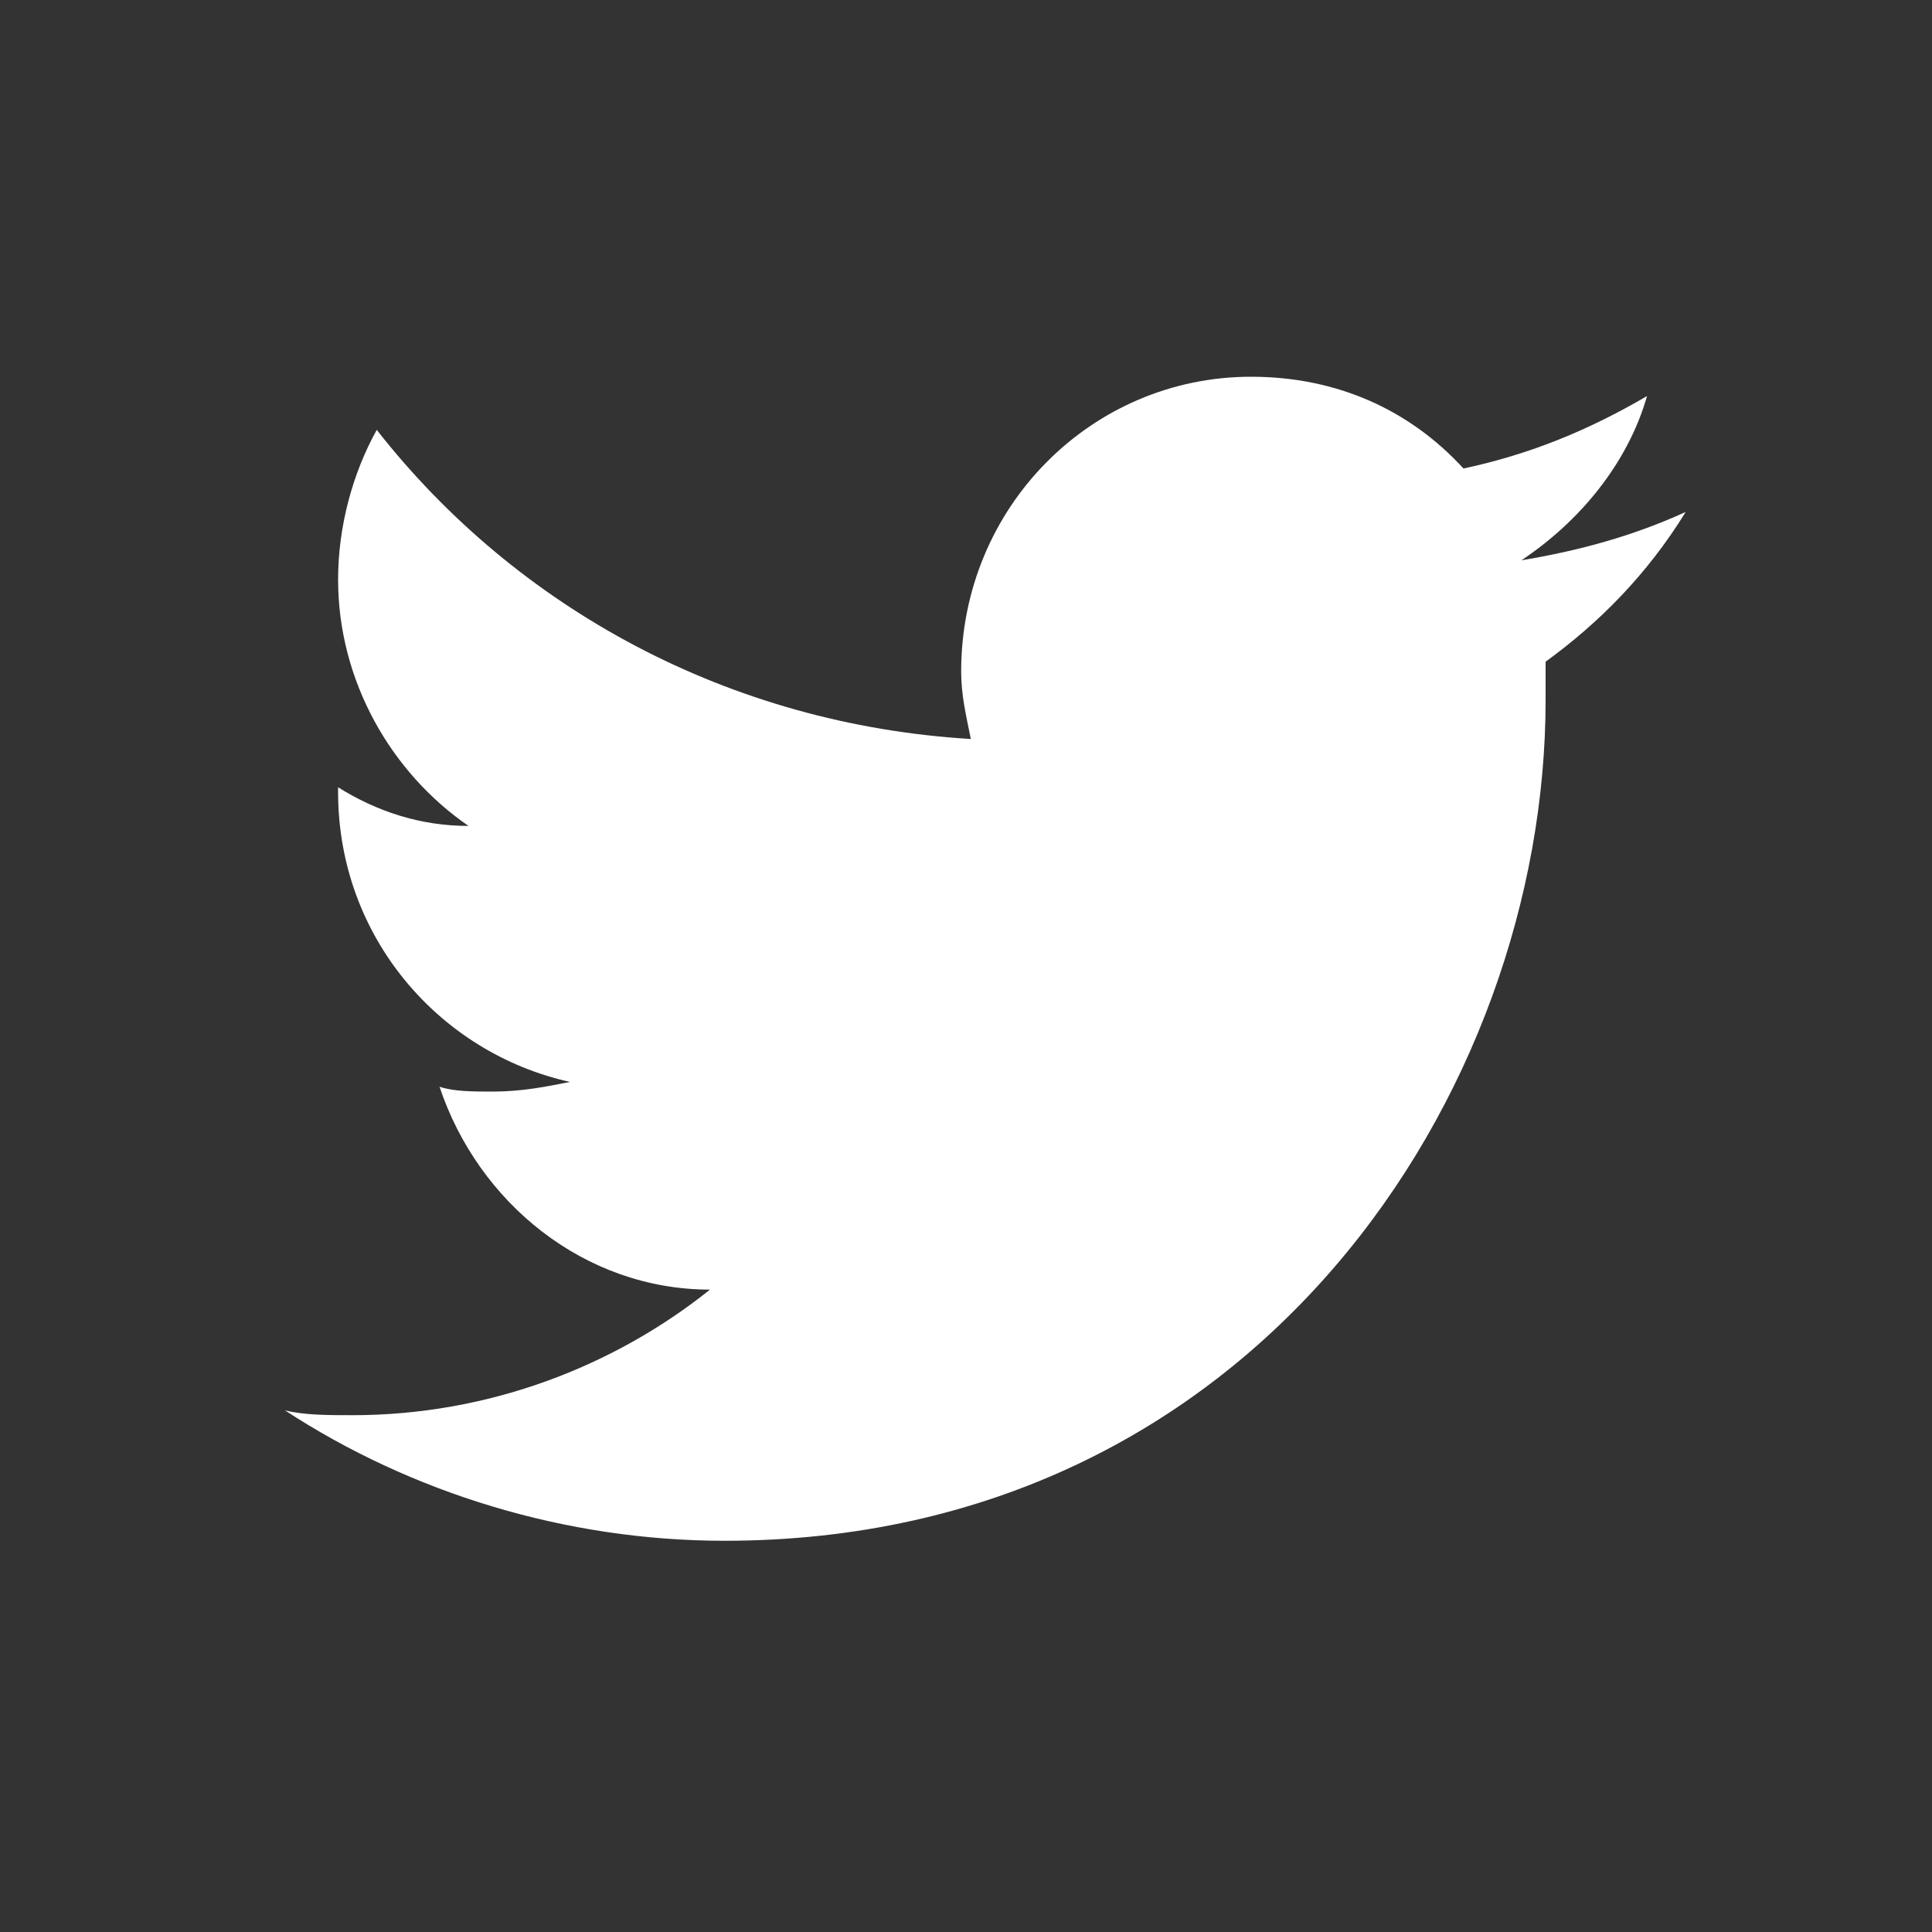 <?xml version="1.0" encoding="utf-8"?>
<!-- Generator: Adobe Illustrator 22.1.0, SVG Export Plug-In . SVG Version: 6.00 Build 0)  -->
<svg version="1.1" id="Calque_1" xmlns="http://www.w3.org/2000/svg" xmlns:xlink="http://www.w3.org/1999/xlink" x="0px" y="0px"
	 viewBox="0 0 40 40" style="enable-background:new 0 0 40 40;" xml:space="preserve">
<rect x="0" y="0" width="40" height="40" fill="#333333" stroke="none"/>
<style type="text/css">
	.st0{fill:#FFFFFF;}
</style>
<g id="Icons">
	<g id="Black" transform="translate(-300, -164)">
		<path id="Twitter" class="st0" d="M334.9,174.6c-1.1,0.5-2.2,0.8-3.4,1c1.2-0.8,2.2-2,2.6-3.4c-1.2,0.7-2.4,1.2-3.8,1.5
			c-1.1-1.2-2.6-1.9-4.4-1.9c-3.3,0-6,2.7-6,6.1c0,0.5,0.1,0.9,0.2,1.4c-5-0.3-9.4-2.7-12.3-6.4c-0.5,0.9-0.8,2-0.8,3.1
			c0,2.1,1.1,4,2.7,5.1c-1,0-1.9-0.3-2.7-0.8v0.1c0,3,2.1,5.4,4.8,6c-0.5,0.1-1,0.2-1.6,0.2c-0.4,0-0.8,0-1.1-0.1
			c0.8,2.4,3,4.2,5.6,4.2c-2,1.6-4.6,2.6-7.4,2.6c-0.5,0-1,0-1.4-0.1c2.6,1.7,5.8,2.7,9.1,2.7c11,0,17-9.3,17-17.4
			c0-0.3,0-0.5,0-0.8C333.1,176.9,334.1,175.9,334.9,174.6"/>
	</g>
</g>
</svg>
